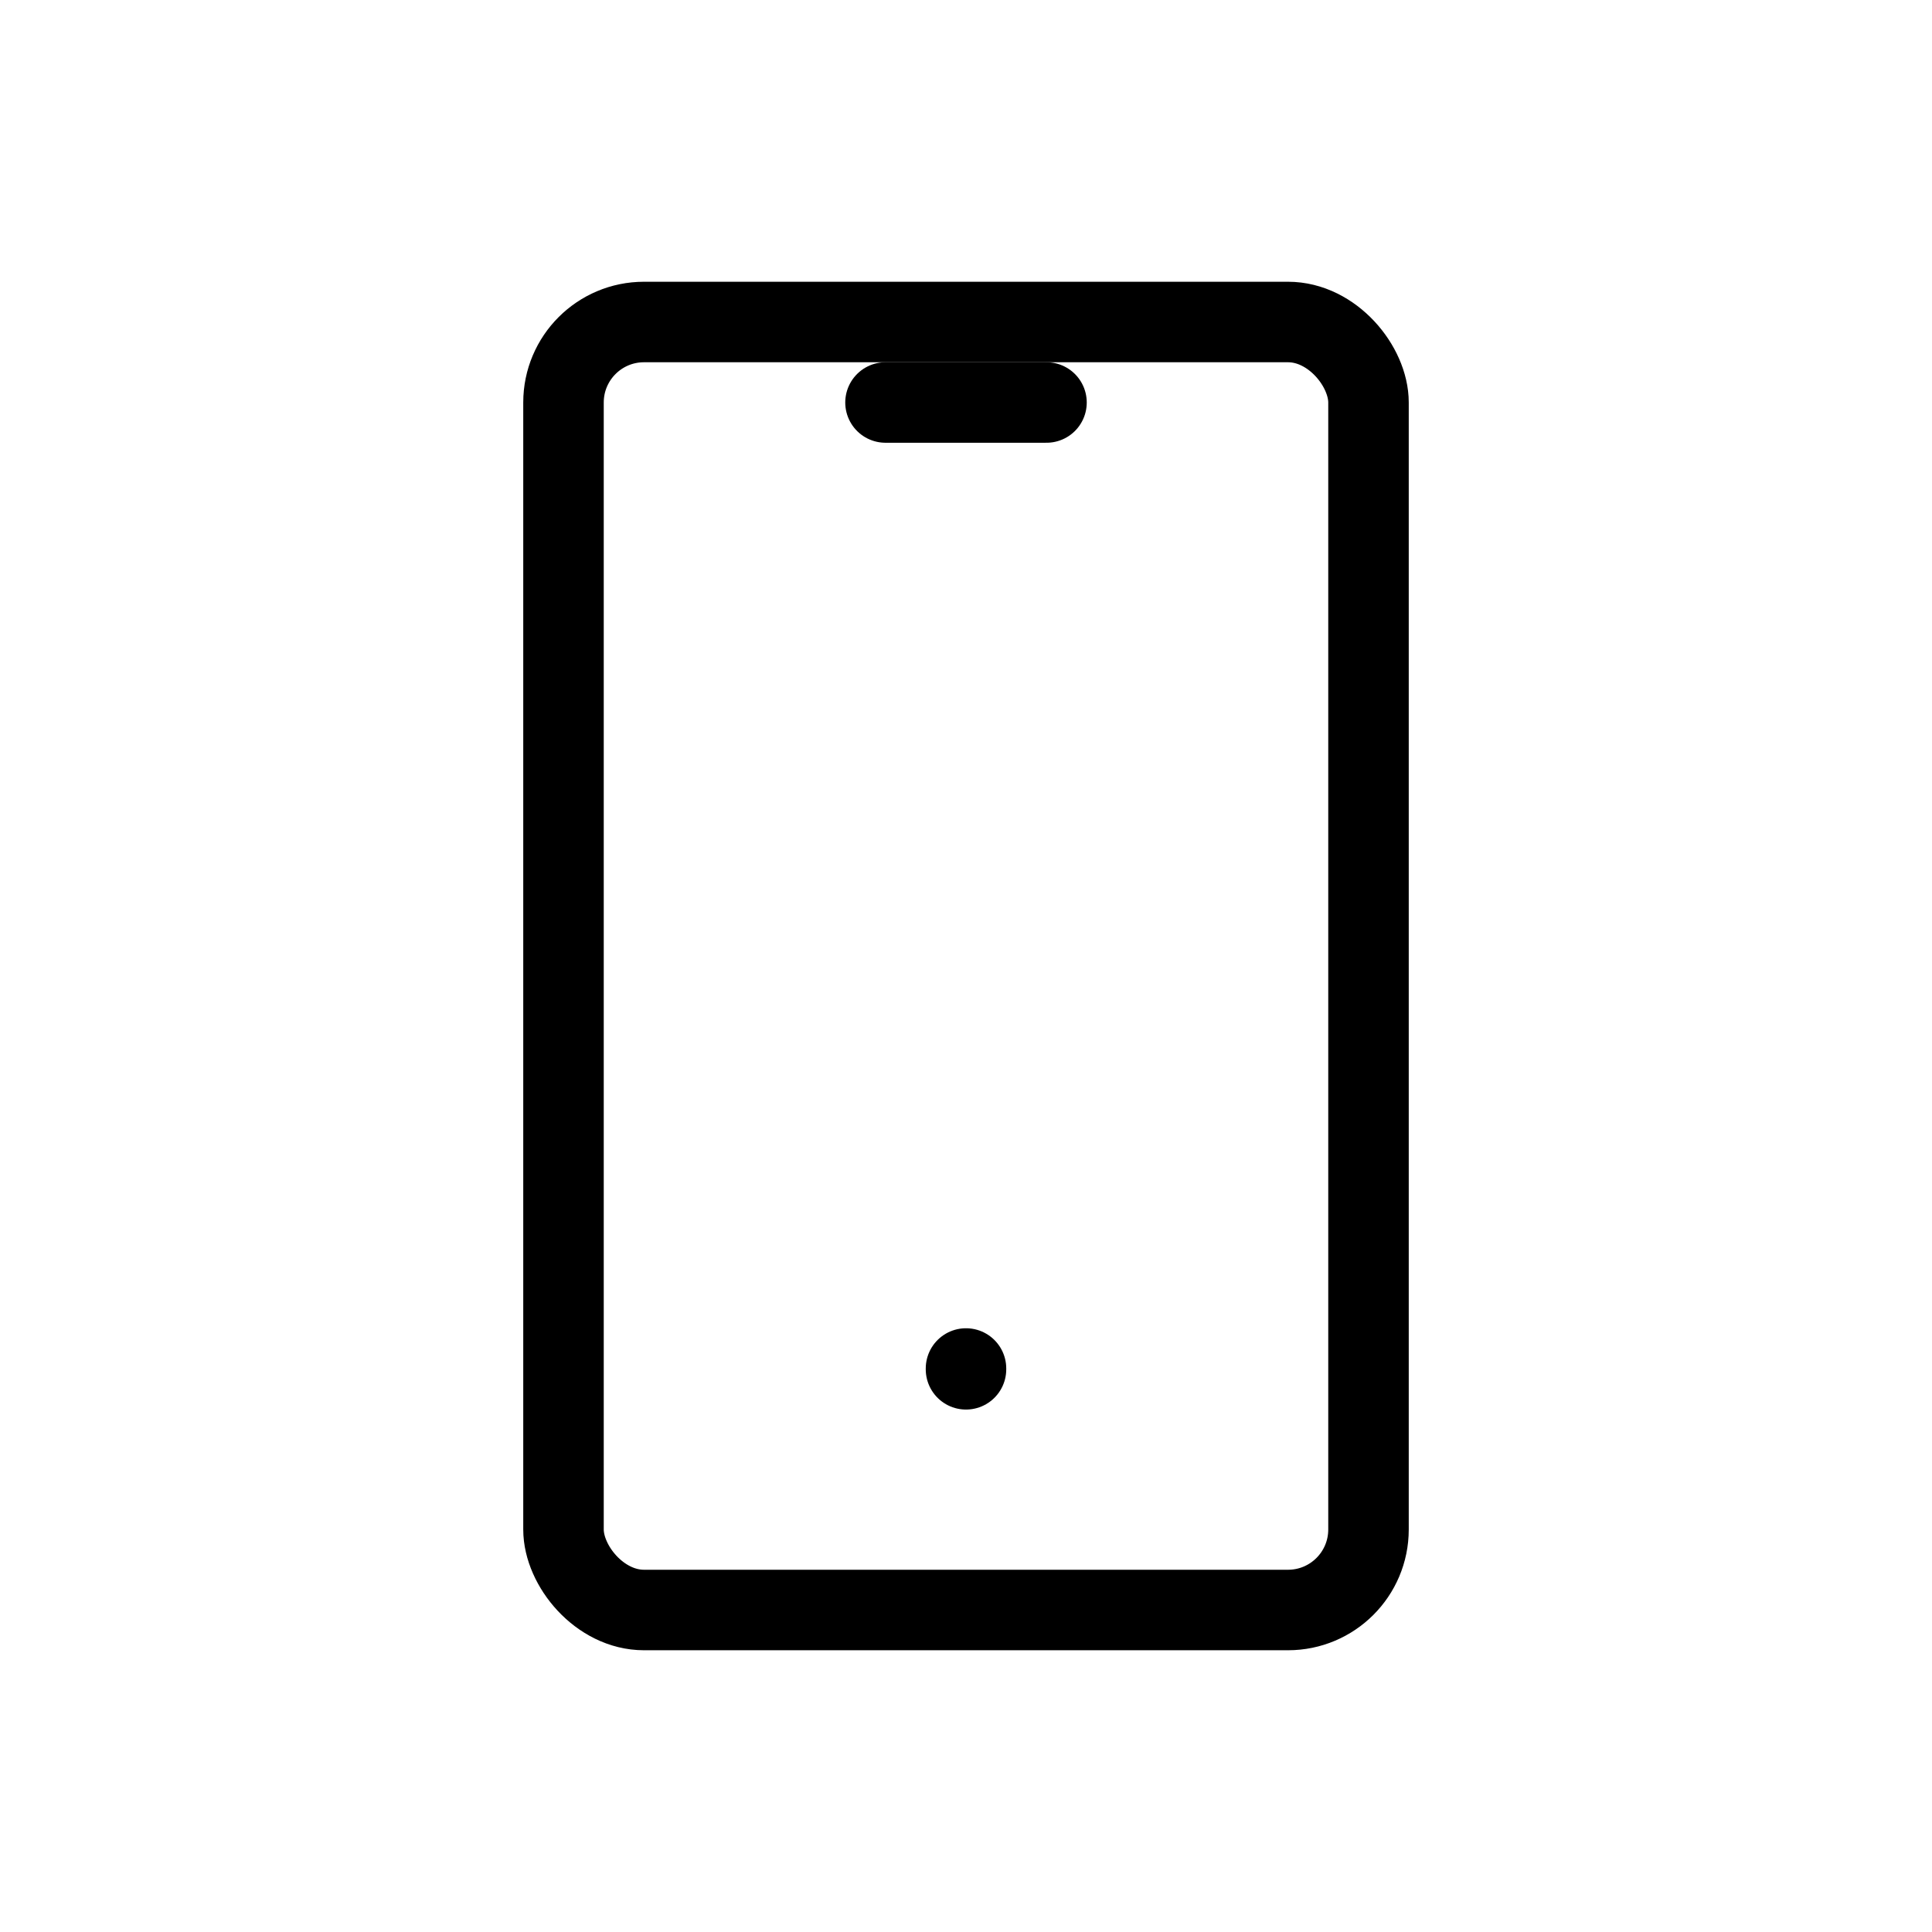 <svg xmlns="http://www.w3.org/2000/svg" width="24" height="24" viewbox="0 0 24 24" stroke-width="1" stroke="#000" fill="none" stroke-linecap="round" stroke-linejoin="round"><rect x="7" y="4" width="10" height="16" viewbox="0 0 10 16" rx="1"/><path d="M11 5h2m-1 12v.01"/></svg>